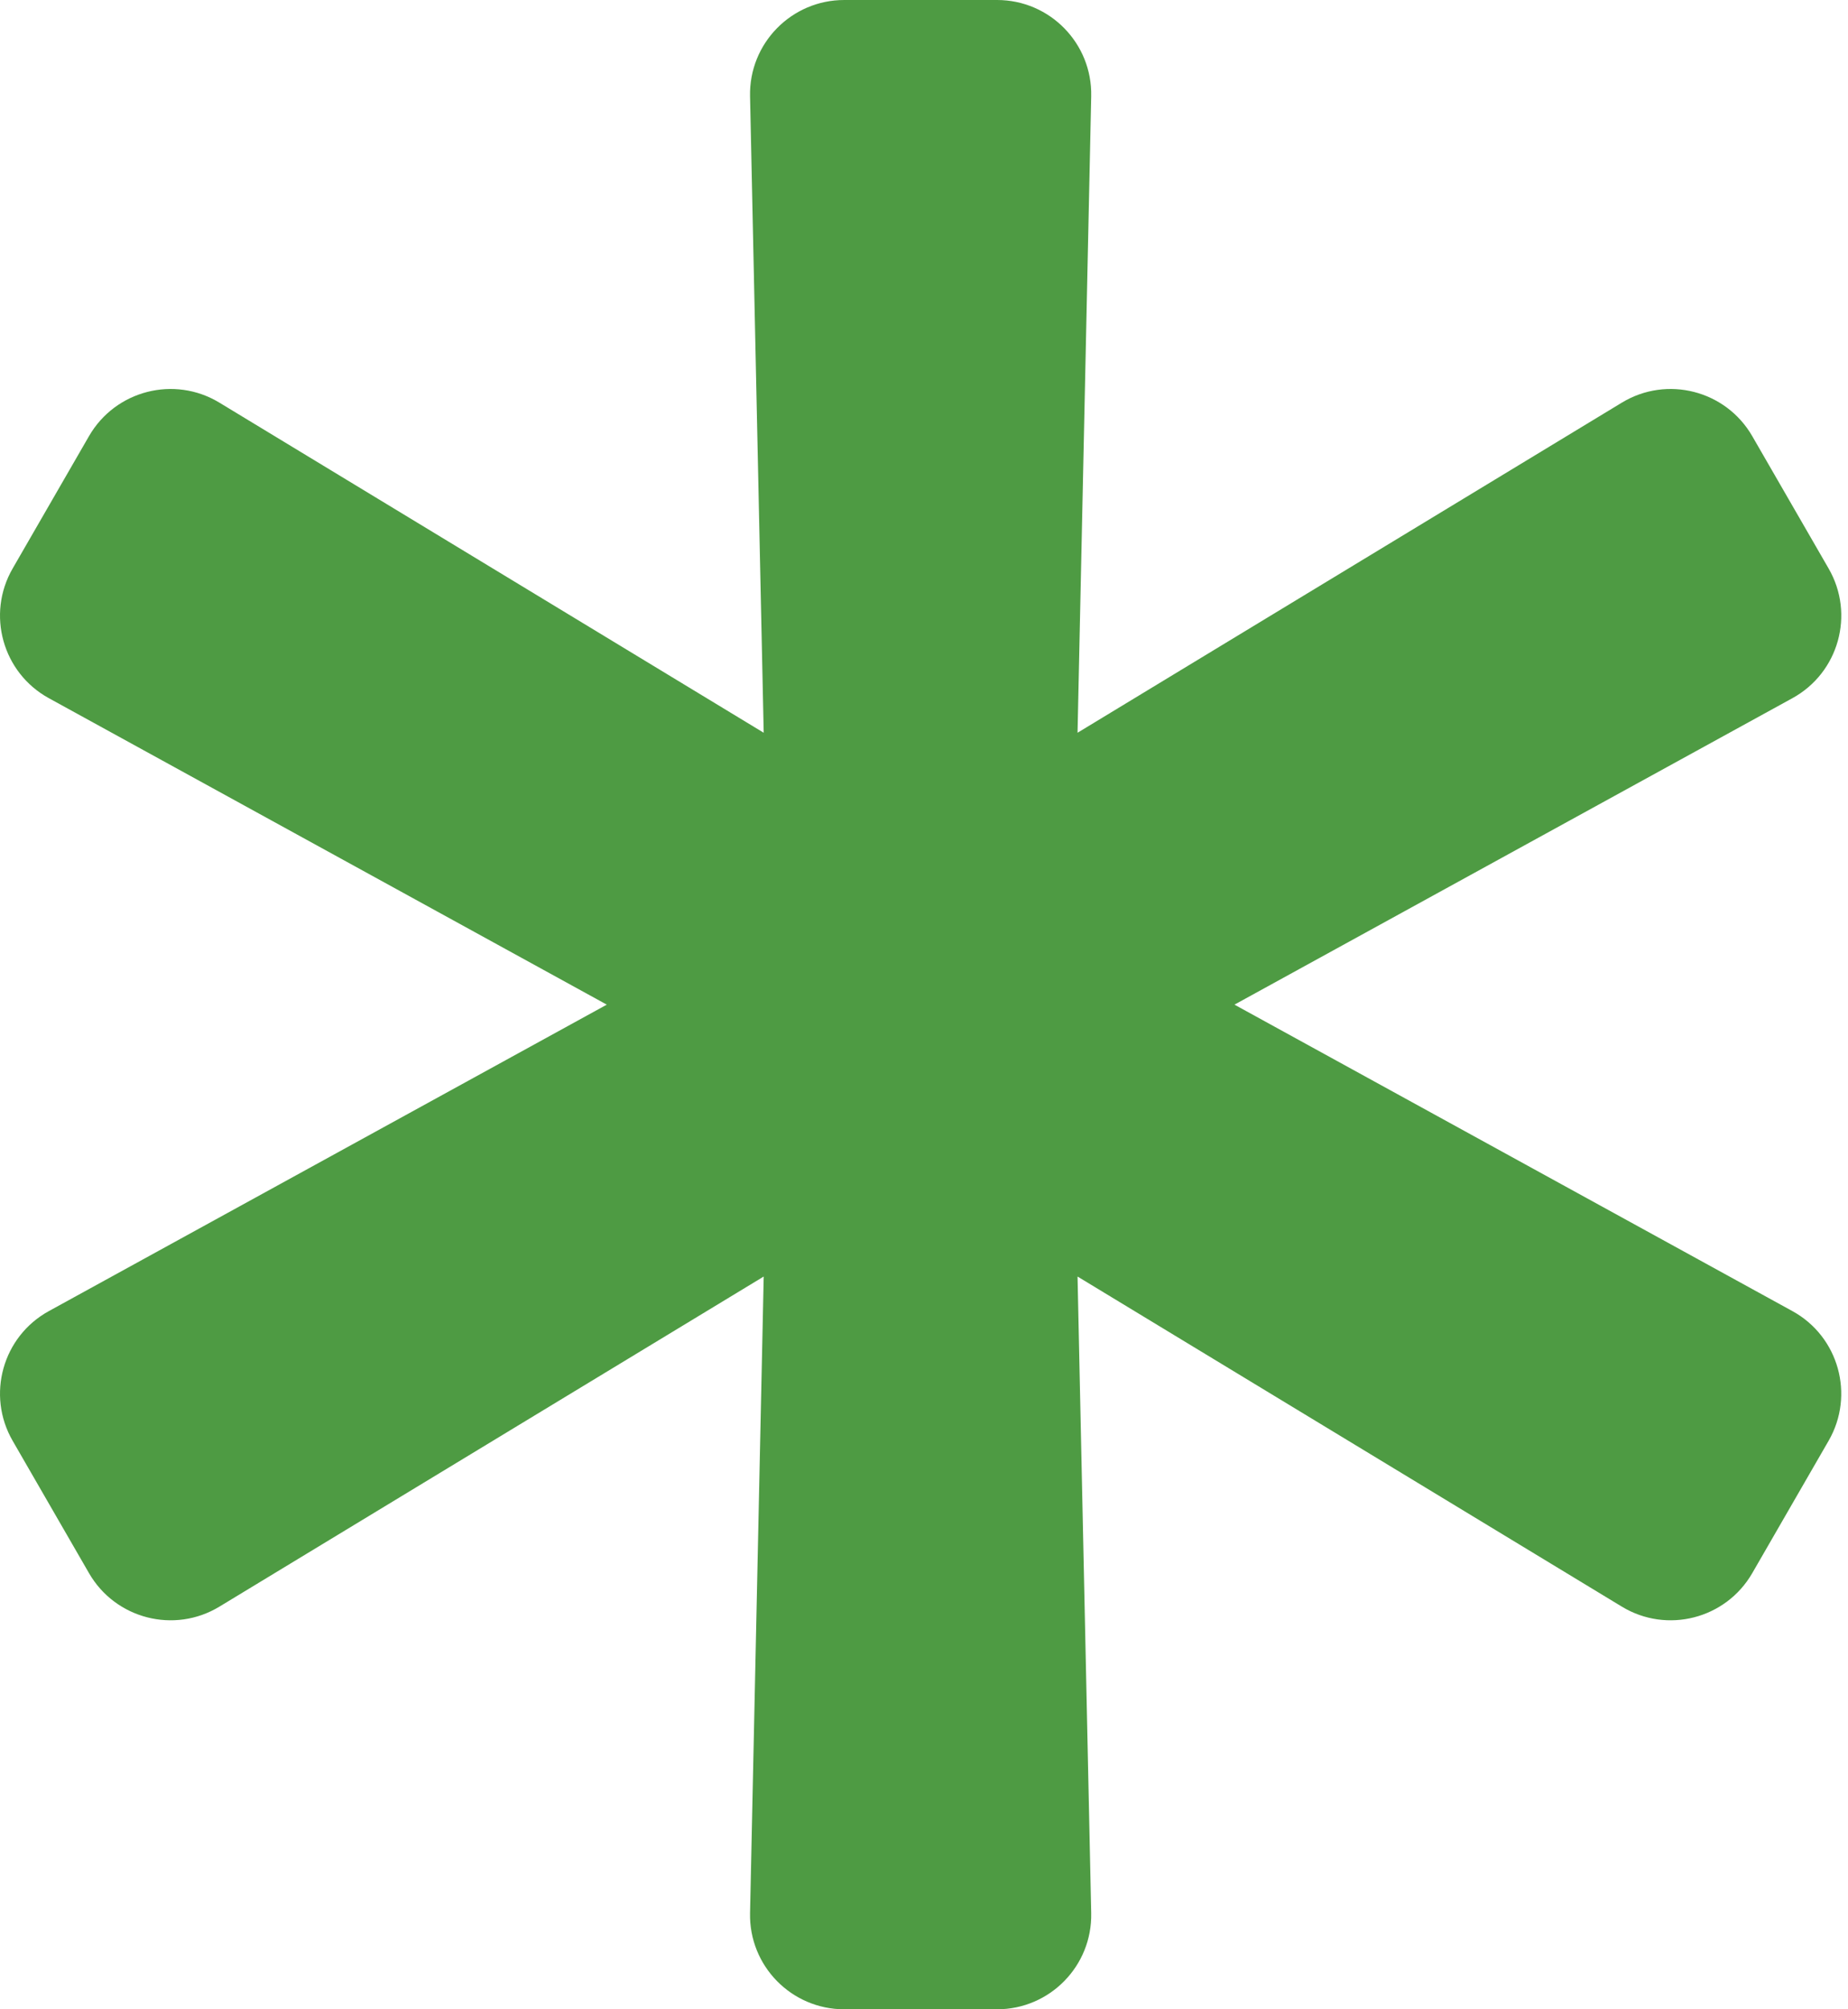 <svg xmlns="http://www.w3.org/2000/svg" width="23" height="25" viewBox="0 0 23 25" fill="none"><path d="M22.308 16.313L15.364 12.5L22.308 8.687C22.884 8.371 23.088 7.643 22.759 7.074L21.808 5.426C21.479 4.857 20.747 4.669 20.185 5.01L13.411 9.117L13.581 1.197C13.595 0.54 13.066 0 12.409 0H10.507C9.85 0 9.321 0.54 9.335 1.197L9.505 9.117L2.731 5.01C2.169 4.669 1.437 4.857 1.108 5.426L0.157 7.074C-0.171 7.643 0.032 8.371 0.608 8.687L7.552 12.5L0.608 16.313C0.032 16.629 -0.171 17.357 0.157 17.926L1.108 19.574C1.437 20.143 2.169 20.331 2.731 19.99L9.505 15.883L9.335 23.803C9.321 24.46 9.85 25 10.507 25H12.409C13.066 25 13.595 24.46 13.581 23.803L13.411 15.883L20.185 19.99C20.747 20.331 21.479 20.143 21.808 19.574L22.759 17.926C23.087 17.357 22.884 16.629 22.308 16.313Z" fill="#4E9B43"></path></svg>